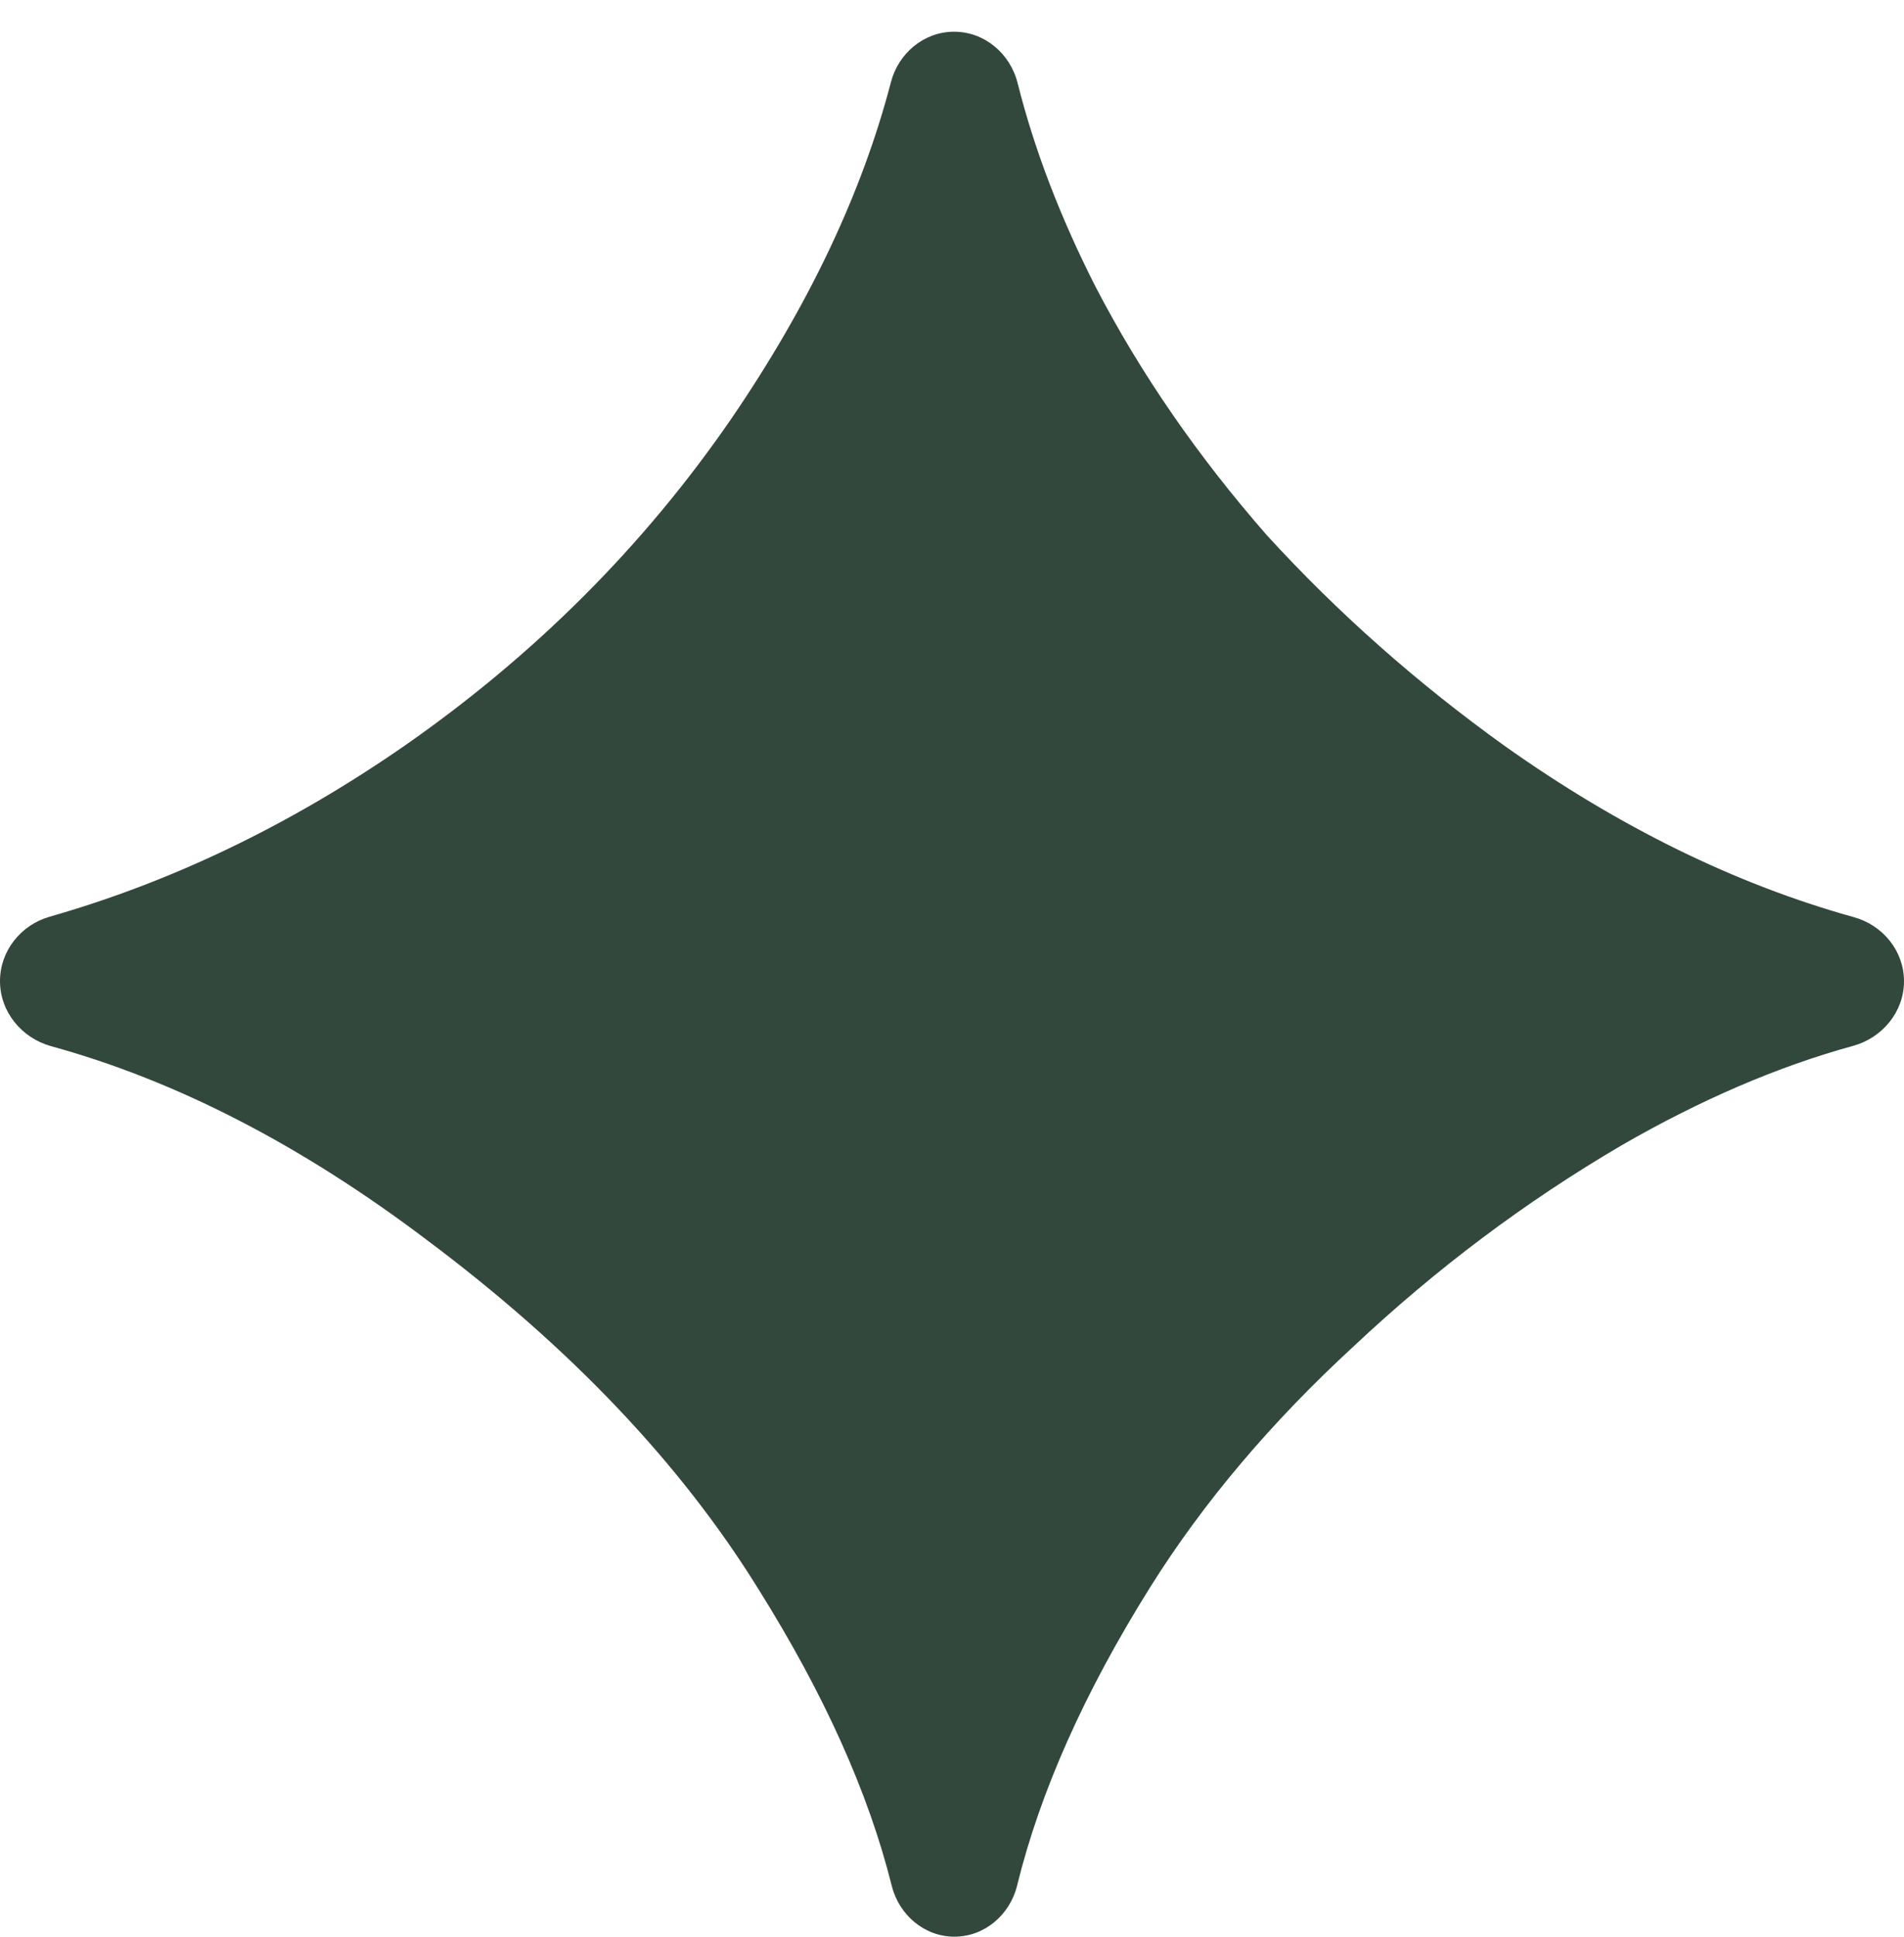 <svg width="60" height="61" viewBox="0 0 60 61" fill="none" xmlns="http://www.w3.org/2000/svg">
<path d="M30.076 60.998C29.13 60.998 28.33 60.313 28.101 59.395C27.371 56.469 25.972 53.358 23.906 50.061C21.458 46.103 17.969 42.431 13.438 39.045C9.496 36.067 5.555 34.035 1.614 32.952C0.681 32.695 0 31.868 0 30.9C0 29.951 0.655 29.132 1.567 28.872C5.431 27.769 9.154 25.977 12.734 23.498C16.849 20.634 20.287 17.196 23.047 13.186C25.489 9.613 27.165 6.08 28.076 2.586C28.314 1.671 29.12 0.999 30.066 0.999C31.023 0.999 31.834 1.686 32.067 2.614C32.593 4.708 33.414 6.852 34.531 9.045C35.938 11.754 37.734 14.358 39.922 16.858C42.161 19.306 44.662 21.519 47.422 23.498C51.029 26.055 54.696 27.852 58.423 28.888C59.338 29.142 60 29.956 60 30.905C60 31.868 59.318 32.689 58.389 32.943C56.026 33.591 53.594 34.636 51.094 36.077C48.073 37.847 45.26 39.957 42.656 42.405C40.052 44.801 37.917 47.327 36.25 49.983C34.18 53.286 32.78 56.422 32.051 59.39C31.825 60.311 31.024 60.998 30.076 60.998Z" fill="#33483c"/>
</svg>

